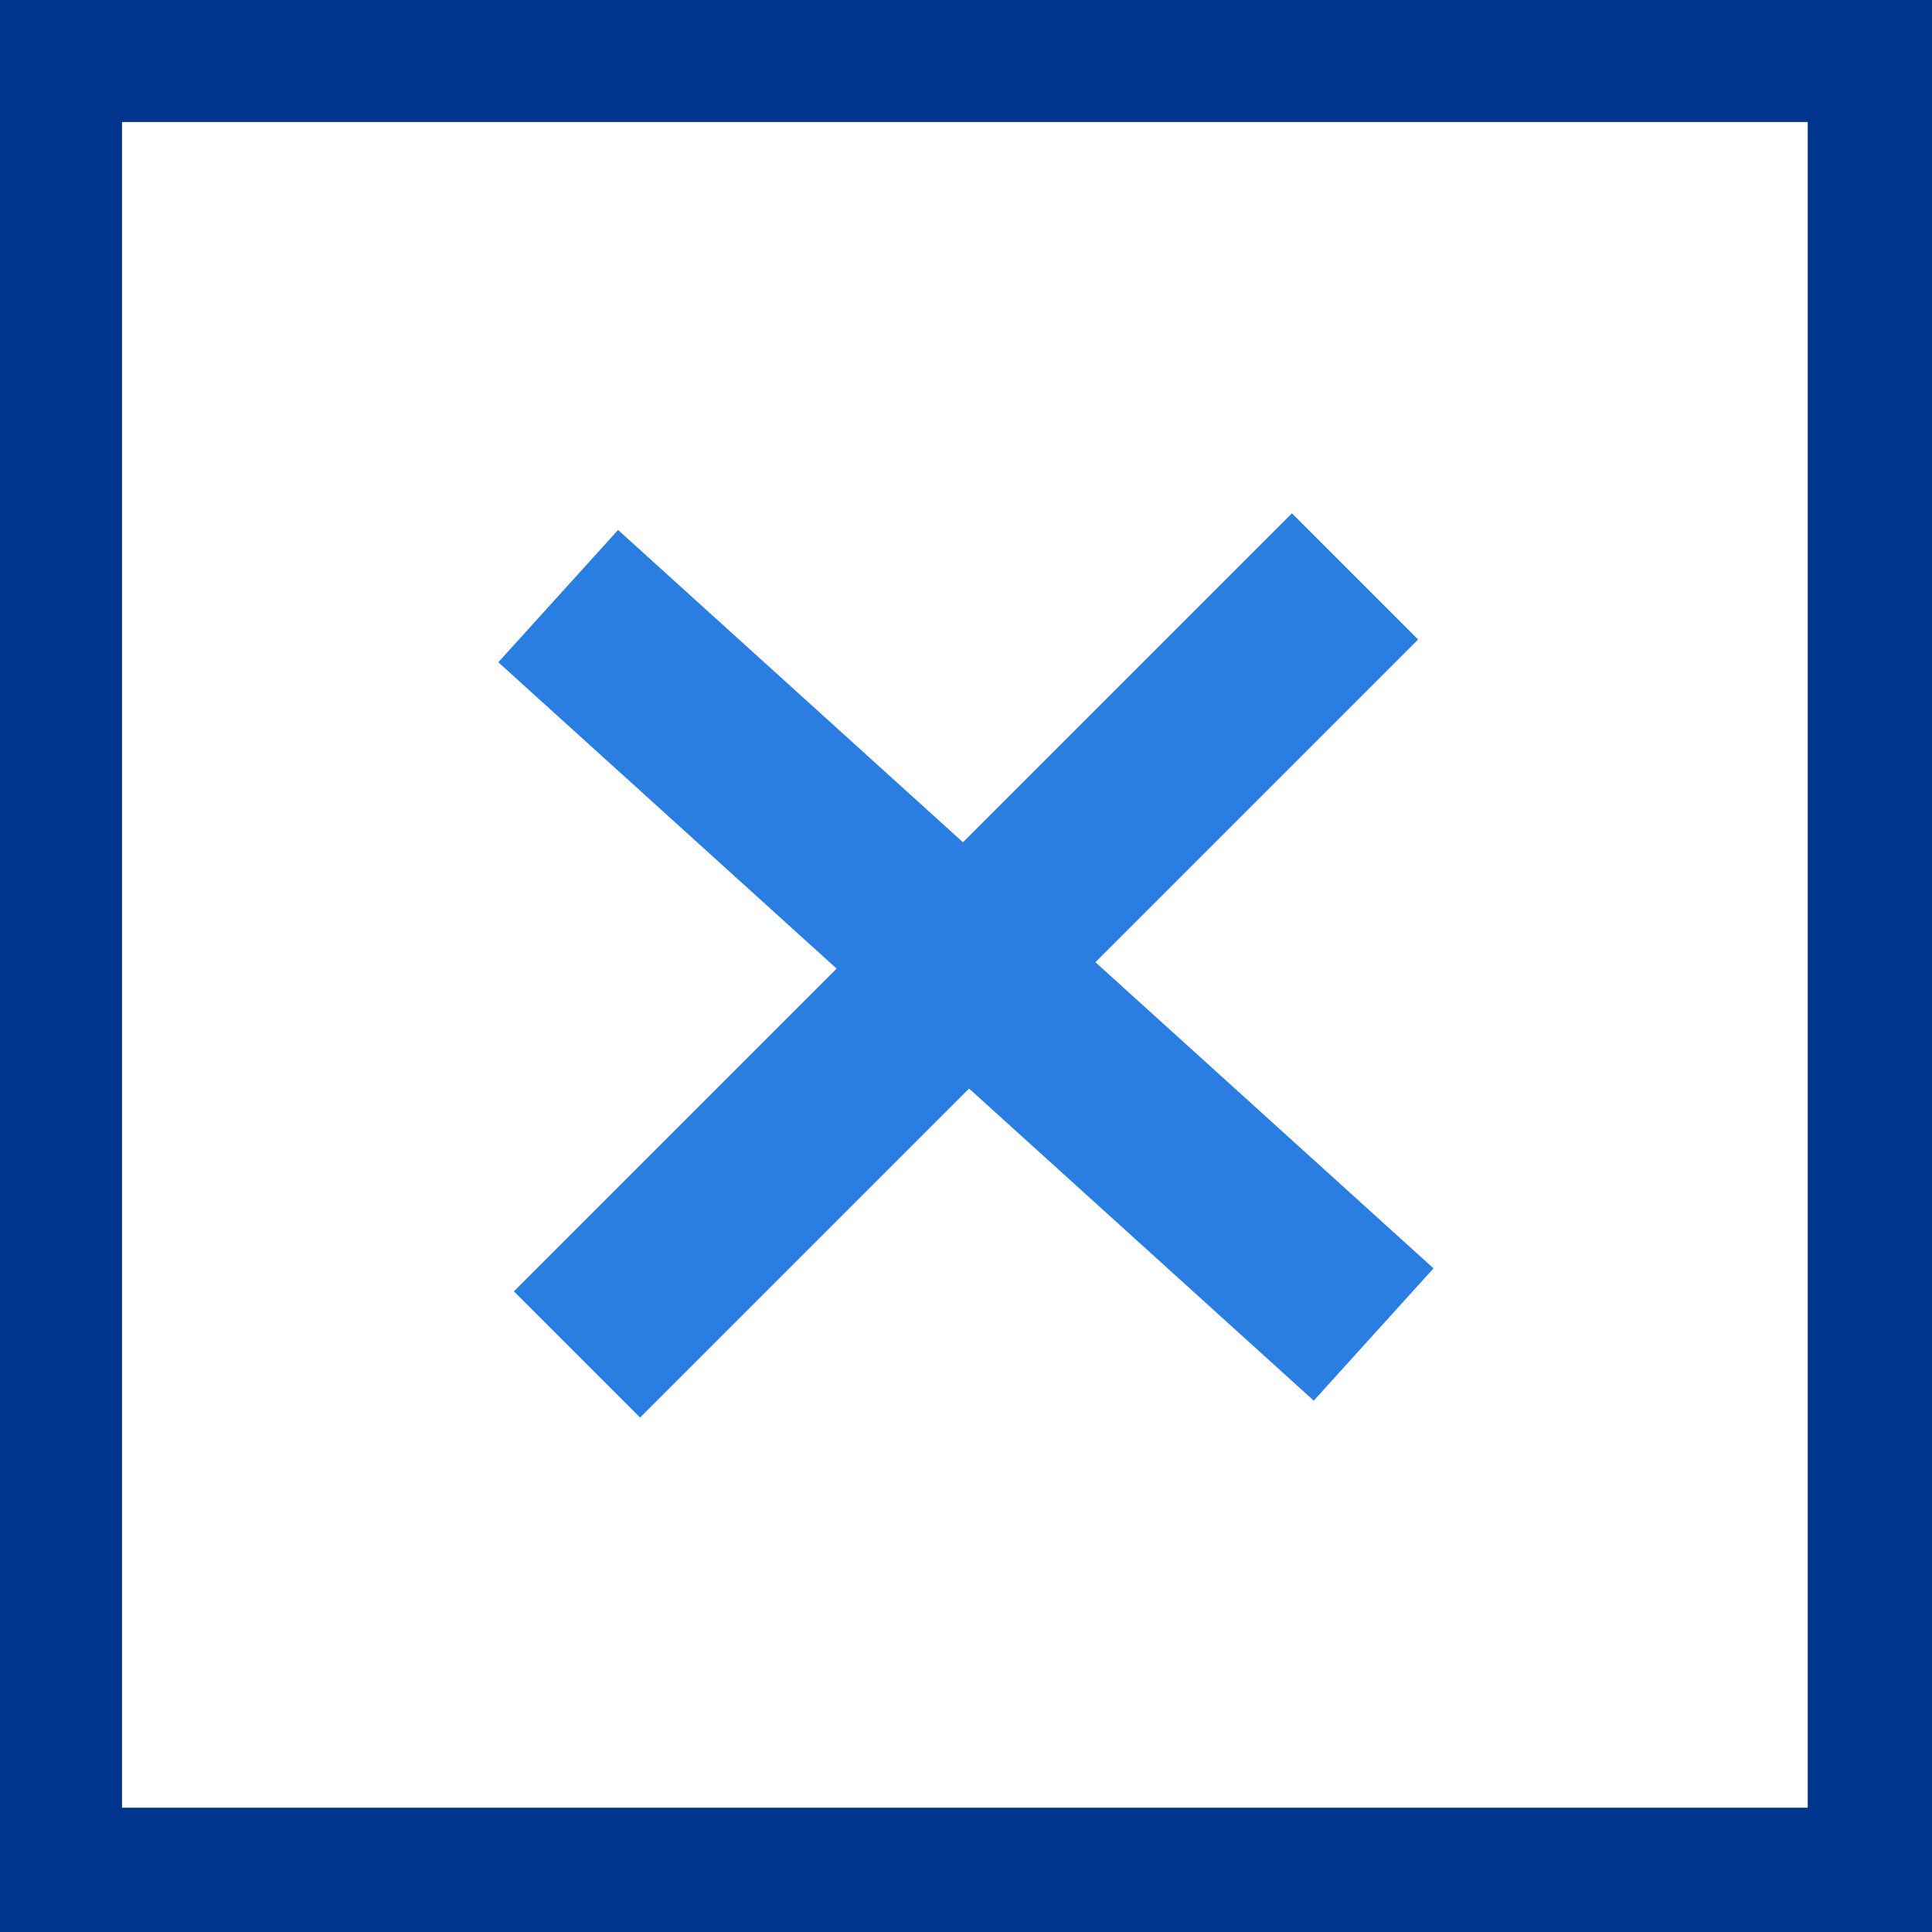 <?xml version="1.0" encoding="utf-8"?>
<!-- Generator: Adobe Illustrator 27.2.0, SVG Export Plug-In . SVG Version: 6.00 Build 0)  -->
<svg version="1.1" id="Layer_1" xmlns="http://www.w3.org/2000/svg" xmlns:xlink="http://www.w3.org/1999/xlink" x="0px" y="0px"
	 viewBox="0 0 85.5 85.5" style="enable-background:new 0 0 85.5 85.5;" xml:space="preserve">
<style type="text/css">
	.st0{fill:#00358E;}
	.st1{fill:#2A7DE1;}
</style>
<g id="Group_4977" transform="translate(0 0)">
	<path id="Path_8813" class="st0" d="M5.4,5.4H80V80H5.4V5.4z M0,85.5h85.5V0H0V85.5z"/>
	
		<rect id="Rectangle_677" x="18.4" y="38.8" transform="matrix(0.707 -0.707 0.707 0.707 -17.698 42.725)" class="st1" width="48.7" height="7.9"/>
	
		<rect id="Rectangle_678" x="38.8" y="18.4" transform="matrix(0.671 -0.741 0.741 0.671 -17.617 45.712)" class="st1" width="7.9" height="48.7"/>
</g>
</svg>
